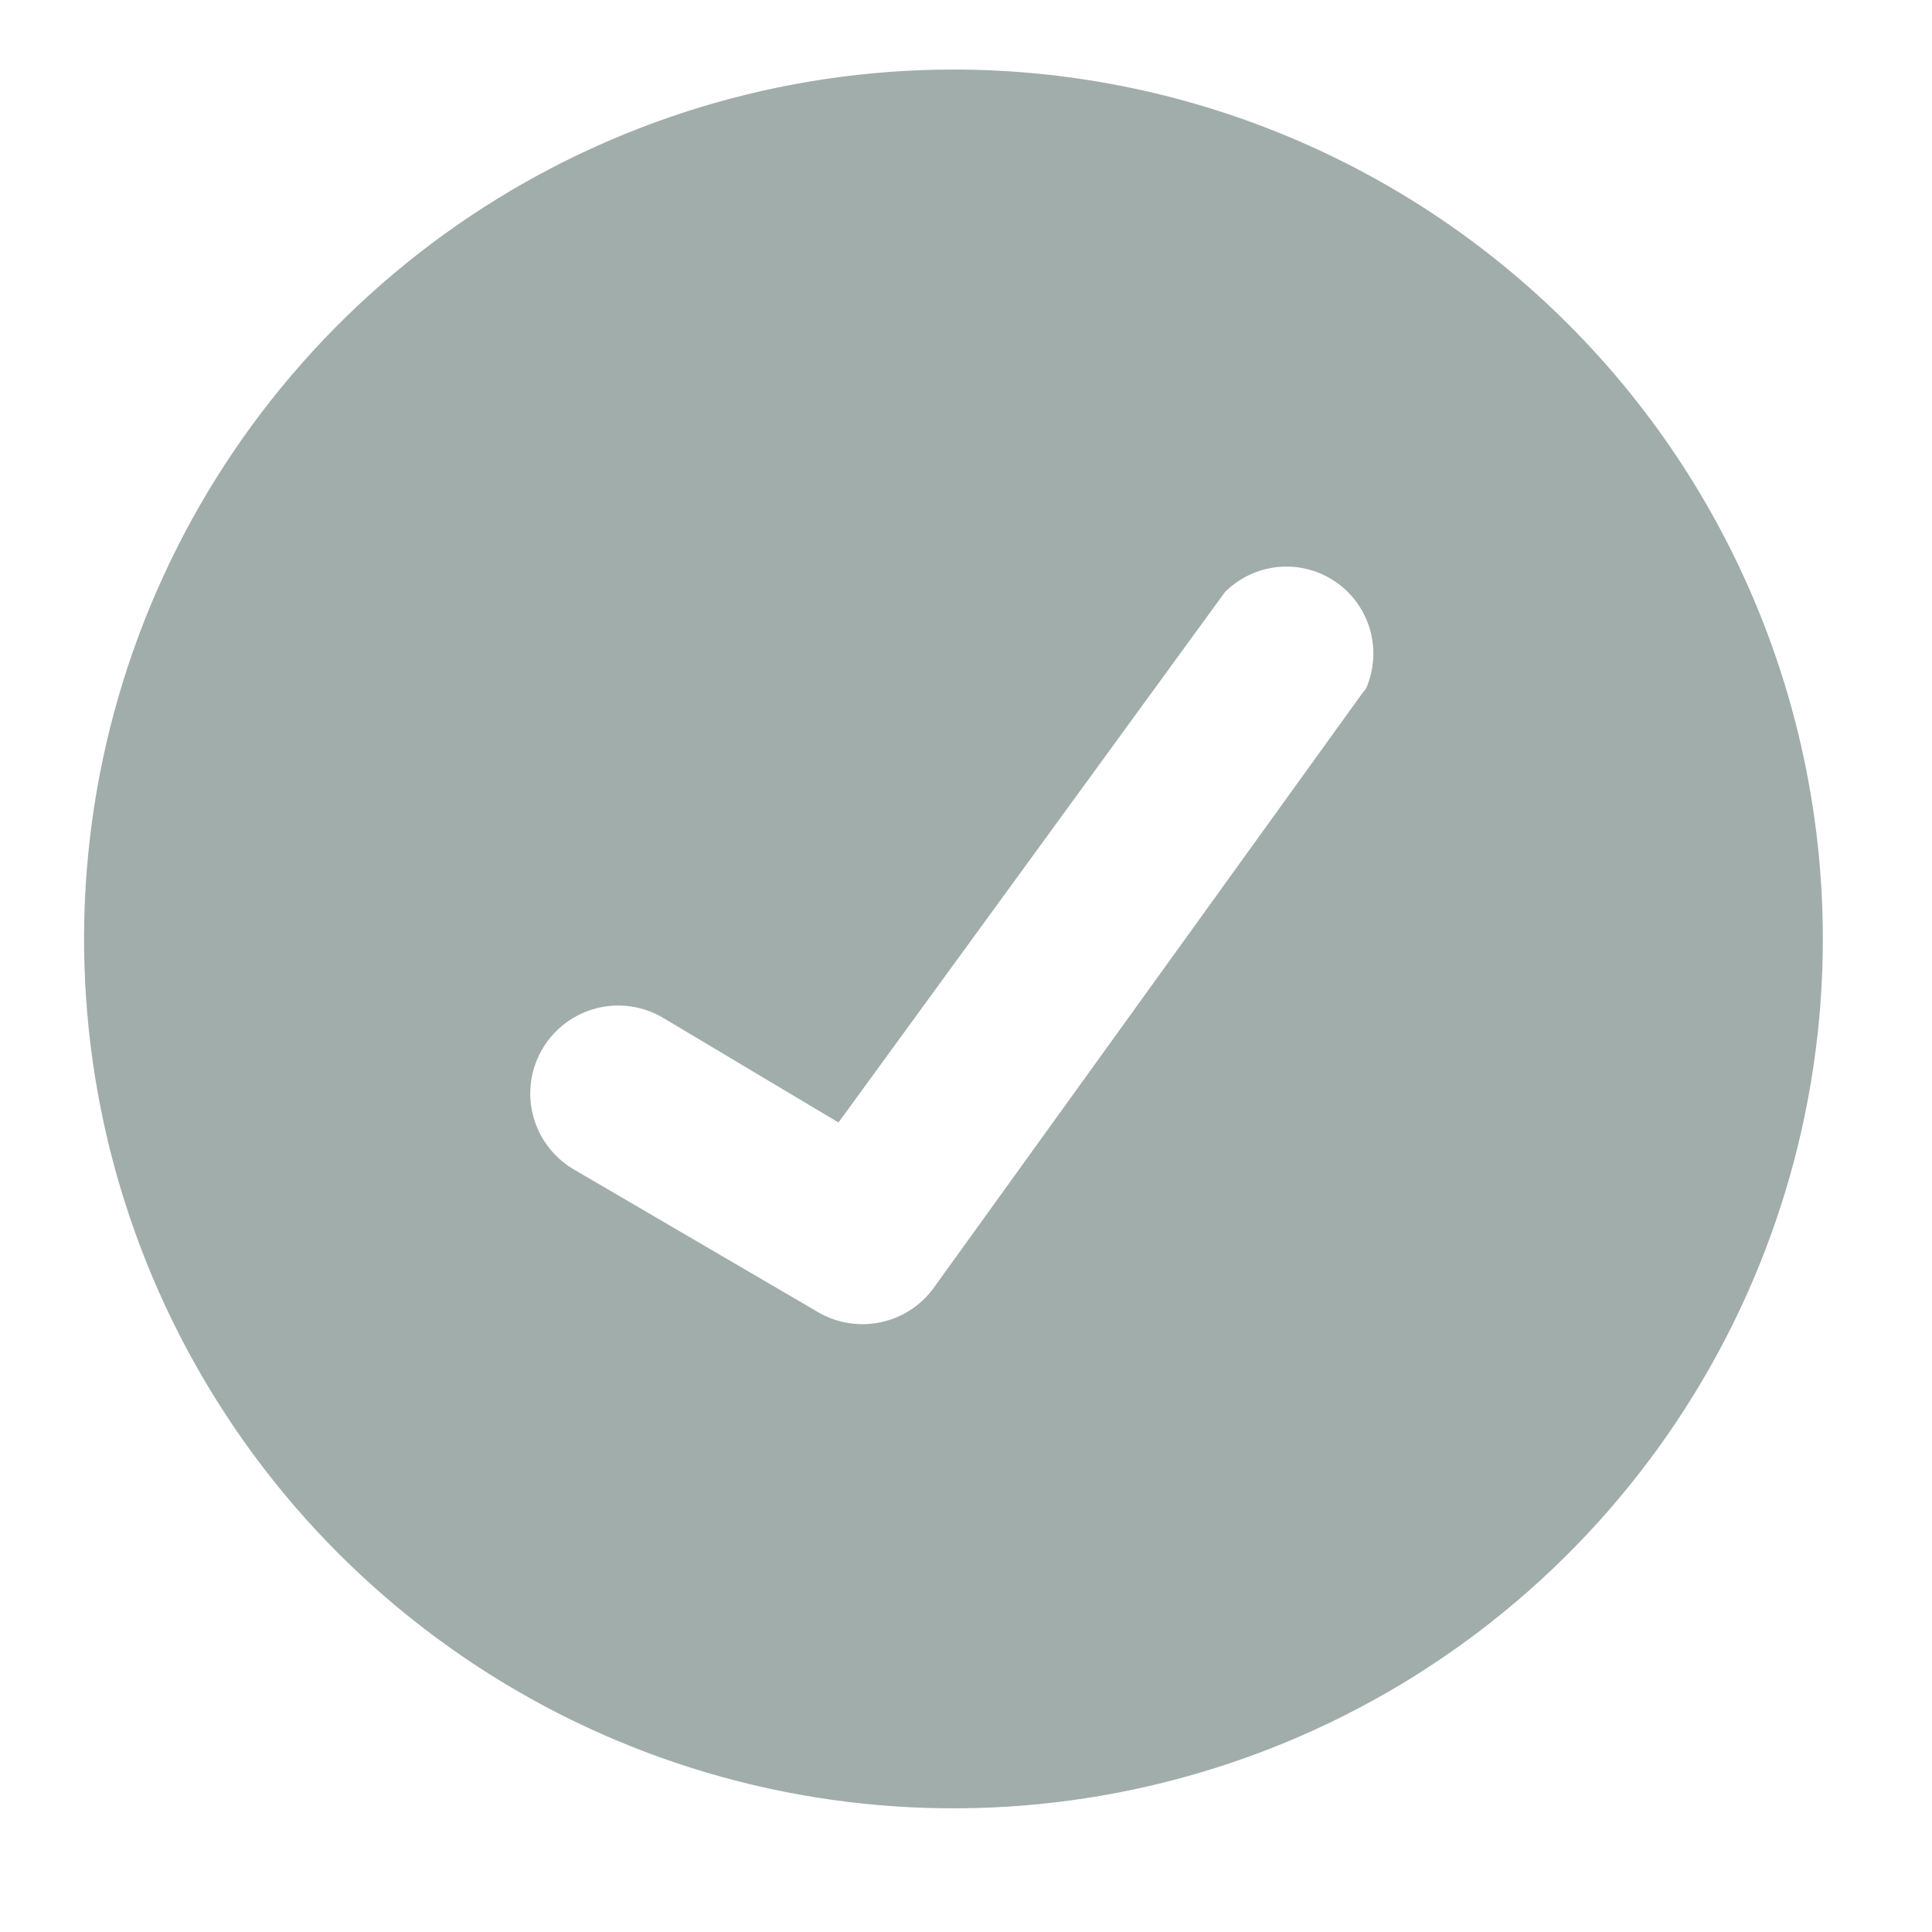 <svg width="20" height="20" viewBox="0 0 20 20" fill="none" xmlns="http://www.w3.org/2000/svg">
<path d="M9.87 0.72C8.09 0.72 6.35 1.248 4.87 2.236C3.39 3.225 2.236 4.631 1.555 6.276C0.874 7.92 0.696 9.73 1.043 11.476C1.39 13.221 2.247 14.825 3.506 16.084C4.765 17.342 6.368 18.2 8.114 18.547C9.86 18.894 11.67 18.716 13.314 18.035C14.959 17.354 16.364 16.2 17.353 14.72C18.342 13.24 18.87 11.5 18.87 9.72C18.87 7.333 17.922 5.044 16.234 3.356C14.546 1.668 12.257 0.72 9.87 0.72ZM14.1 7.18L9.66 13.34C9.528 13.518 9.335 13.642 9.117 13.688C8.9 13.734 8.673 13.699 8.48 13.59L5.93 12.1C5.723 11.975 5.574 11.773 5.516 11.539C5.458 11.305 5.495 11.057 5.62 10.85C5.745 10.643 5.947 10.494 6.181 10.436C6.415 10.378 6.663 10.415 6.87 10.54L8.68 11.62L12.68 6.13C12.829 5.981 13.024 5.889 13.234 5.869C13.443 5.85 13.652 5.904 13.826 6.023C13.999 6.142 14.125 6.317 14.183 6.52C14.24 6.722 14.225 6.938 14.14 7.13L14.1 7.18Z" fill="#A1ADAA"/>
</svg>
